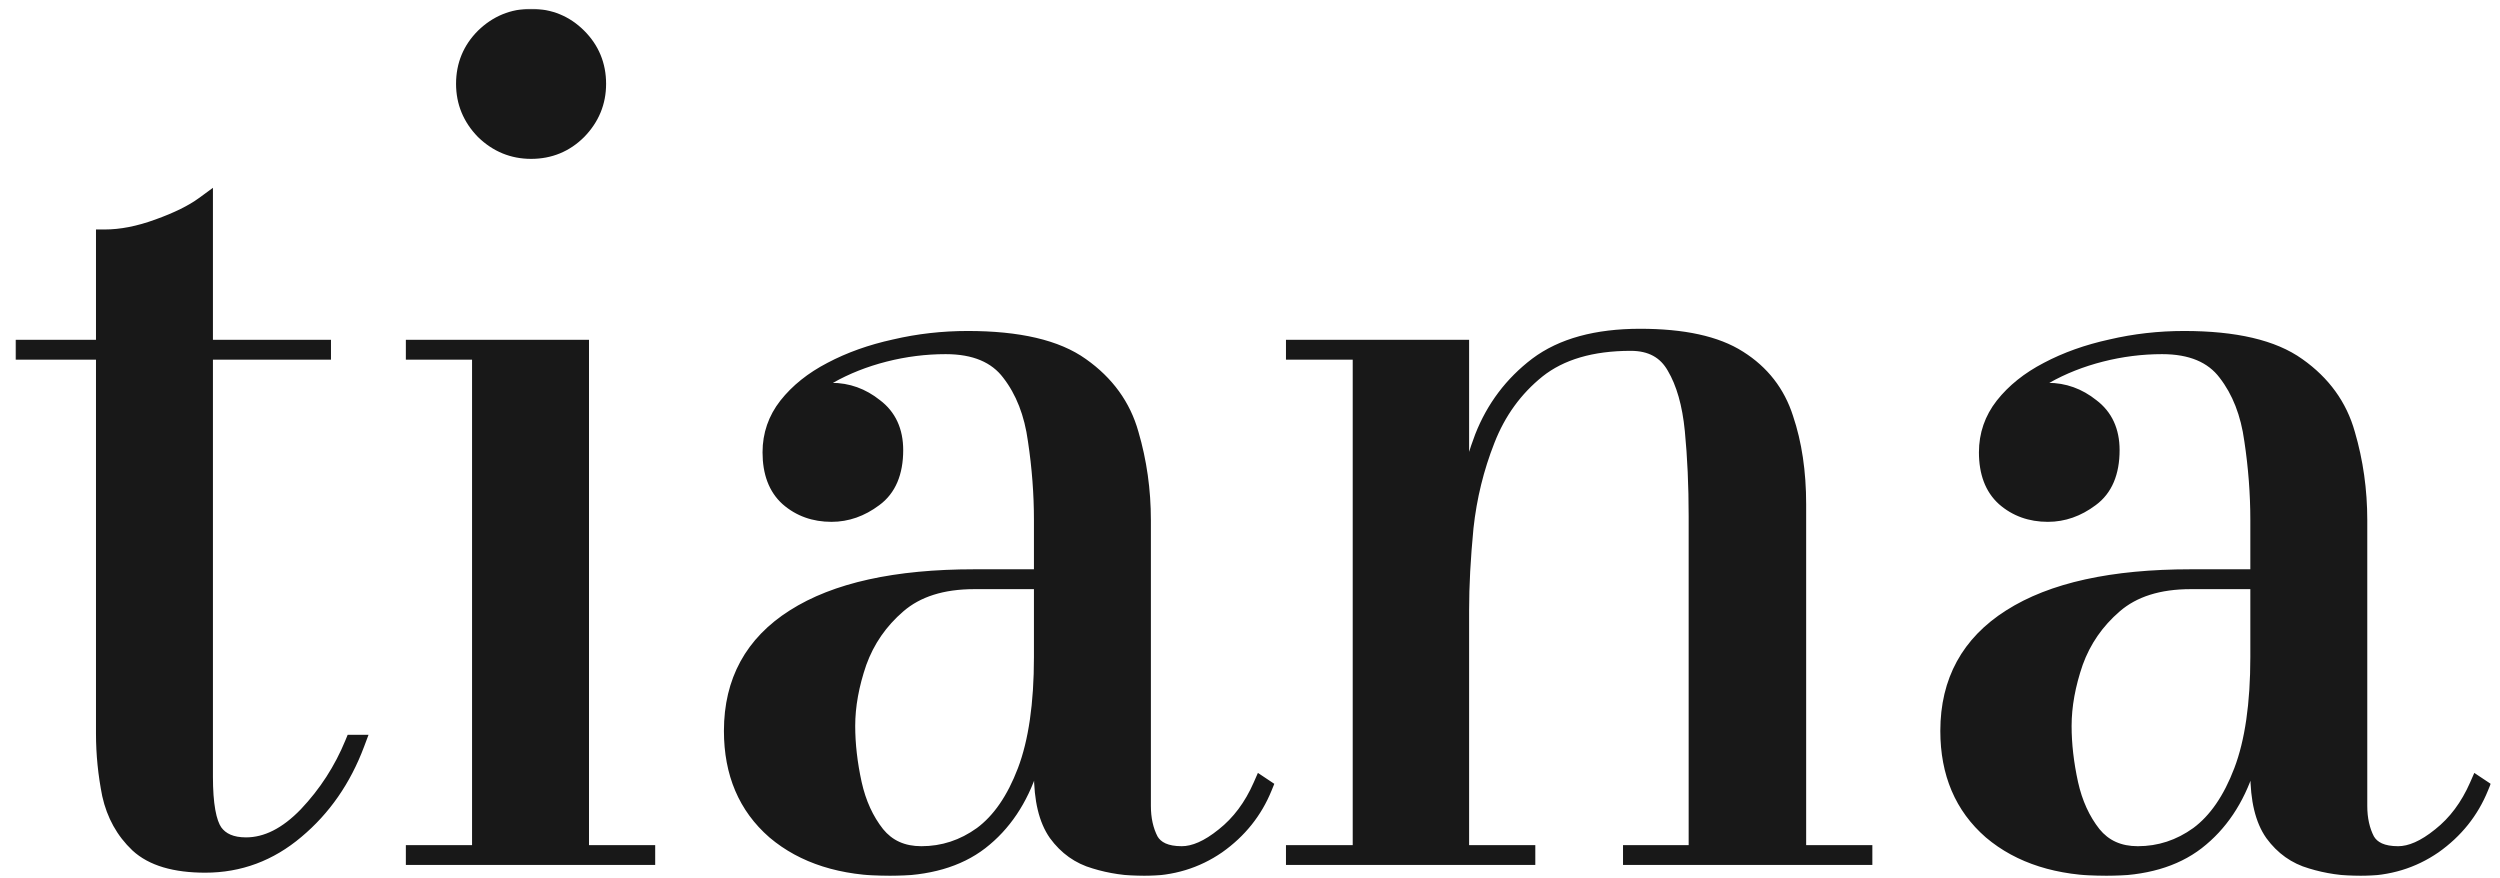 <svg xmlns="http://www.w3.org/2000/svg" width="1133" height="398" viewBox="0 0 1133 398" fill="none"><g clip-path="url(#clip0_184_132)"><mask id="path-1-outside-1_184_132" maskUnits="userSpaceOnUse" x="7" y="4" width="1122" height="393" fill="black"><rect fill="white" x="7" y="4" width="1122" height="393"></rect><path d="M93 391.5C79.333 391.5 69.25 388.5 62.75 382.5C56.417 376.5 52.25 369 50.25 360C48.417 350.833 47.5 341.667 47.5 332.5V108C55 108 63.083 106.417 71.75 103.25C80.583 100.083 87.5 96.667 92.5 93V352C92.5 364.5 94 372.917 97 377.25C100 381.417 104.833 383.5 111.5 383.5C121 383.5 130.25 378.833 139.25 369.5C148.25 360 155.25 349.167 160.25 337H161.25C155.25 353 146.167 366.083 134 376.25C122 386.417 108.333 391.5 93 391.5ZM11 159V158H146V159H11ZM240.684 68C232.517 68 225.434 65.083 219.434 59.25C213.6 53.25 210.684 46.167 210.684 38C210.684 29.667 213.6 22.583 219.434 16.75C225.434 10.917 232.517 8 240.684 8C249.017 8 256.1 10.917 261.934 16.75C267.767 22.583 270.684 29.667 270.684 38C270.684 46.167 267.767 53.25 261.934 59.25C256.1 65.083 249.017 68 240.684 68ZM262.934 158V387H292.934V388H187.934V387H217.934V159H187.934V158H262.934ZM518.582 393C510.749 393 503.332 391.917 496.332 389.75C489.332 387.75 483.582 383.667 479.082 377.5C474.749 371.333 472.582 362.333 472.582 350.5V235.75C472.582 223.75 471.665 211.667 469.832 199.5C468.165 187.167 464.165 176.917 457.832 168.75C451.665 160.583 441.915 156.5 428.582 156.5C419.249 156.5 409.999 157.667 400.832 160C391.665 162.333 383.249 165.667 375.582 170C368.082 174.167 361.999 179.25 357.332 185.25C352.832 191.083 350.582 197.667 350.582 205H350.082C350.082 196.5 352.832 189.833 358.332 185C363.999 180 370.165 177.5 376.832 177.5C383.999 177.5 390.499 179.833 396.332 184.5C402.332 189 405.332 195.5 405.332 204C405.332 214 402.249 221.25 396.082 225.75C390.082 230.25 383.665 232.5 376.832 232.5C369.165 232.5 362.665 230.167 357.332 225.5C352.165 220.833 349.582 214 349.582 205C349.582 197.167 351.999 190.167 356.832 184C361.832 177.667 368.499 172.333 376.832 168C385.332 163.5 394.915 160.083 405.582 157.75C416.249 155.25 427.249 154 438.582 154C461.582 154 478.665 158 489.832 166C501.165 174 508.582 184.25 512.082 196.75C515.749 209.25 517.582 222.25 517.582 235.75V365.25C517.582 371.25 518.749 376.5 521.082 381C523.582 385.333 528.415 387.5 535.582 387.5C541.415 387.5 547.832 384.667 554.832 379C561.999 373.333 567.665 365.75 571.832 356.25L572.582 356.75C568.249 367.417 561.249 376.167 551.582 383C541.915 389.667 530.915 393 518.582 393ZM403.332 393C381.665 393 364.332 387.5 351.332 376.5C338.499 365.333 332.082 350.25 332.082 331.25C332.082 308.917 341.415 291.833 360.082 280C378.915 268 406.082 262 441.582 262H495.832V263H441.582C426.915 263 415.332 266.667 406.832 274C398.499 281.167 392.499 289.833 388.832 300C385.332 310.167 383.582 319.833 383.582 329C383.582 337.333 384.582 346.083 386.582 355.25C388.582 364.25 392.082 371.917 397.082 378.25C402.082 384.417 408.915 387.5 417.582 387.5C427.582 387.5 436.749 384.5 445.082 378.5C453.415 372.333 460.082 362.667 465.082 349.5C470.082 336.333 472.582 319.083 472.582 297.75H473.582C473.582 316.75 471.249 333.417 466.582 347.75C461.915 362.083 454.415 373.25 444.082 381.25C433.915 389.083 420.332 393 403.332 393ZM661.801 158V387H691.801V388H586.801V387H617.051V159H586.801V158H661.801ZM814.551 228.5V387H844.551V388H739.551V387H769.301V234C769.301 220 768.717 207 767.551 195C766.384 183 763.634 173.333 759.301 166C755.134 158.667 748.384 155 739.051 155C721.217 155 707.051 159.167 696.551 167.5C686.217 175.833 678.551 186.417 673.551 199.25C668.551 211.917 665.301 225.167 663.801 239C662.467 252.833 661.801 265.333 661.801 276.5L660.801 279C660.801 267.167 661.467 254.083 662.801 239.75C664.134 225.25 667.301 211.417 672.301 198.25C677.467 185.083 685.634 174.25 696.801 165.75C708.134 157.25 723.634 153 743.301 153C762.801 153 777.634 156.25 787.801 162.75C798.134 169.25 805.134 178.25 808.801 189.75C812.634 201.083 814.551 214 814.551 228.5ZM1069.85 393C1062.02 393 1054.6 391.917 1047.6 389.75C1040.6 387.75 1034.85 383.667 1030.35 377.5C1026.02 371.333 1023.85 362.333 1023.85 350.5V235.75C1023.85 223.75 1022.93 211.667 1021.1 199.5C1019.43 187.167 1015.43 176.917 1009.1 168.75C1002.93 160.583 993.185 156.5 979.852 156.5C970.518 156.5 961.268 157.667 952.102 160C942.935 162.333 934.518 165.667 926.852 170C919.352 174.167 913.268 179.25 908.602 185.25C904.102 191.083 901.852 197.667 901.852 205H901.352C901.352 196.5 904.102 189.833 909.602 185C915.268 180 921.435 177.5 928.102 177.5C935.268 177.5 941.768 179.833 947.602 184.5C953.602 189 956.602 195.5 956.602 204C956.602 214 953.518 221.25 947.352 225.75C941.352 230.25 934.935 232.5 928.102 232.5C920.435 232.5 913.935 230.167 908.602 225.5C903.435 220.833 900.852 214 900.852 205C900.852 197.167 903.268 190.167 908.102 184C913.102 177.667 919.768 172.333 928.102 168C936.602 163.5 946.185 160.083 956.852 157.75C967.518 155.25 978.518 154 989.852 154C1012.85 154 1029.93 158 1041.1 166C1052.43 174 1059.85 184.25 1063.35 196.75C1067.02 209.25 1068.85 222.25 1068.85 235.75V365.25C1068.85 371.25 1070.02 376.5 1072.35 381C1074.85 385.333 1079.68 387.5 1086.85 387.5C1092.68 387.5 1099.1 384.667 1106.1 379C1113.27 373.333 1118.93 365.75 1123.1 356.25L1123.85 356.75C1119.52 367.417 1112.52 376.167 1102.85 383C1093.18 389.667 1082.18 393 1069.85 393ZM954.602 393C932.935 393 915.602 387.5 902.602 376.5C889.768 365.333 883.352 350.25 883.352 331.25C883.352 308.917 892.685 291.833 911.352 280C930.185 268 957.352 262 992.852 262H1047.1V263H992.852C978.185 263 966.602 266.667 958.102 274C949.768 281.167 943.768 289.833 940.102 300C936.602 310.167 934.852 319.833 934.852 329C934.852 337.333 935.852 346.083 937.852 355.25C939.852 364.25 943.352 371.917 948.352 378.25C953.352 384.417 960.185 387.5 968.852 387.5C978.852 387.5 988.018 384.5 996.352 378.5C1004.68 372.333 1011.35 362.667 1016.35 349.5C1021.35 336.333 1023.85 319.083 1023.85 297.75H1024.85C1024.85 316.75 1022.52 333.417 1017.85 347.75C1013.18 362.083 1005.68 373.25 995.352 381.25C985.185 389.083 971.602 393 954.602 393Z"></path></mask><path d="M93 391.5C79.333 391.5 69.25 388.5 62.75 382.5C56.417 376.5 52.25 369 50.25 360C48.417 350.833 47.5 341.667 47.5 332.5V108C55 108 63.083 106.417 71.75 103.25C80.583 100.083 87.5 96.667 92.5 93V352C92.5 364.5 94 372.917 97 377.25C100 381.417 104.833 383.5 111.5 383.5C121 383.5 130.25 378.833 139.25 369.5C148.25 360 155.25 349.167 160.25 337H161.25C155.25 353 146.167 366.083 134 376.25C122 386.417 108.333 391.5 93 391.5ZM11 159V158H146V159H11ZM240.684 68C232.517 68 225.434 65.083 219.434 59.25C213.6 53.25 210.684 46.167 210.684 38C210.684 29.667 213.6 22.583 219.434 16.75C225.434 10.917 232.517 8 240.684 8C249.017 8 256.1 10.917 261.934 16.75C267.767 22.583 270.684 29.667 270.684 38C270.684 46.167 267.767 53.25 261.934 59.25C256.1 65.083 249.017 68 240.684 68ZM262.934 158V387H292.934V388H187.934V387H217.934V159H187.934V158H262.934ZM518.582 393C510.749 393 503.332 391.917 496.332 389.75C489.332 387.75 483.582 383.667 479.082 377.5C474.749 371.333 472.582 362.333 472.582 350.5V235.75C472.582 223.75 471.665 211.667 469.832 199.5C468.165 187.167 464.165 176.917 457.832 168.75C451.665 160.583 441.915 156.5 428.582 156.5C419.249 156.5 409.999 157.667 400.832 160C391.665 162.333 383.249 165.667 375.582 170C368.082 174.167 361.999 179.25 357.332 185.25C352.832 191.083 350.582 197.667 350.582 205H350.082C350.082 196.5 352.832 189.833 358.332 185C363.999 180 370.165 177.5 376.832 177.5C383.999 177.5 390.499 179.833 396.332 184.5C402.332 189 405.332 195.5 405.332 204C405.332 214 402.249 221.25 396.082 225.75C390.082 230.25 383.665 232.5 376.832 232.5C369.165 232.5 362.665 230.167 357.332 225.5C352.165 220.833 349.582 214 349.582 205C349.582 197.167 351.999 190.167 356.832 184C361.832 177.667 368.499 172.333 376.832 168C385.332 163.5 394.915 160.083 405.582 157.75C416.249 155.25 427.249 154 438.582 154C461.582 154 478.665 158 489.832 166C501.165 174 508.582 184.25 512.082 196.75C515.749 209.25 517.582 222.25 517.582 235.75V365.25C517.582 371.25 518.749 376.5 521.082 381C523.582 385.333 528.415 387.5 535.582 387.5C541.415 387.5 547.832 384.667 554.832 379C561.999 373.333 567.665 365.75 571.832 356.25L572.582 356.75C568.249 367.417 561.249 376.167 551.582 383C541.915 389.667 530.915 393 518.582 393ZM403.332 393C381.665 393 364.332 387.5 351.332 376.5C338.499 365.333 332.082 350.25 332.082 331.25C332.082 308.917 341.415 291.833 360.082 280C378.915 268 406.082 262 441.582 262H495.832V263H441.582C426.915 263 415.332 266.667 406.832 274C398.499 281.167 392.499 289.833 388.832 300C385.332 310.167 383.582 319.833 383.582 329C383.582 337.333 384.582 346.083 386.582 355.25C388.582 364.25 392.082 371.917 397.082 378.25C402.082 384.417 408.915 387.5 417.582 387.5C427.582 387.5 436.749 384.5 445.082 378.5C453.415 372.333 460.082 362.667 465.082 349.5C470.082 336.333 472.582 319.083 472.582 297.75H473.582C473.582 316.75 471.249 333.417 466.582 347.75C461.915 362.083 454.415 373.25 444.082 381.25C433.915 389.083 420.332 393 403.332 393ZM661.801 158V387H691.801V388H586.801V387H617.051V159H586.801V158H661.801ZM814.551 228.5V387H844.551V388H739.551V387H769.301V234C769.301 220 768.717 207 767.551 195C766.384 183 763.634 173.333 759.301 166C755.134 158.667 748.384 155 739.051 155C721.217 155 707.051 159.167 696.551 167.5C686.217 175.833 678.551 186.417 673.551 199.25C668.551 211.917 665.301 225.167 663.801 239C662.467 252.833 661.801 265.333 661.801 276.5L660.801 279C660.801 267.167 661.467 254.083 662.801 239.75C664.134 225.25 667.301 211.417 672.301 198.25C677.467 185.083 685.634 174.25 696.801 165.75C708.134 157.25 723.634 153 743.301 153C762.801 153 777.634 156.25 787.801 162.75C798.134 169.25 805.134 178.25 808.801 189.75C812.634 201.083 814.551 214 814.551 228.5ZM1069.85 393C1062.02 393 1054.6 391.917 1047.6 389.75C1040.6 387.75 1034.85 383.667 1030.35 377.5C1026.02 371.333 1023.85 362.333 1023.85 350.5V235.75C1023.85 223.75 1022.93 211.667 1021.1 199.5C1019.43 187.167 1015.43 176.917 1009.1 168.75C1002.93 160.583 993.185 156.5 979.852 156.5C970.518 156.5 961.268 157.667 952.102 160C942.935 162.333 934.518 165.667 926.852 170C919.352 174.167 913.268 179.25 908.602 185.25C904.102 191.083 901.852 197.667 901.852 205H901.352C901.352 196.5 904.102 189.833 909.602 185C915.268 180 921.435 177.5 928.102 177.5C935.268 177.5 941.768 179.833 947.602 184.5C953.602 189 956.602 195.5 956.602 204C956.602 214 953.518 221.25 947.352 225.75C941.352 230.25 934.935 232.5 928.102 232.5C920.435 232.5 913.935 230.167 908.602 225.5C903.435 220.833 900.852 214 900.852 205C900.852 197.167 903.268 190.167 908.102 184C913.102 177.667 919.768 172.333 928.102 168C936.602 163.5 946.185 160.083 956.852 157.75C967.518 155.25 978.518 154 989.852 154C1012.85 154 1029.93 158 1041.1 166C1052.43 174 1059.85 184.25 1063.35 196.75C1067.02 209.25 1068.85 222.25 1068.85 235.75V365.25C1068.85 371.25 1070.02 376.5 1072.35 381C1074.85 385.333 1079.68 387.5 1086.85 387.5C1092.68 387.5 1099.1 384.667 1106.1 379C1113.27 373.333 1118.93 365.75 1123.1 356.25L1123.85 356.75C1119.52 367.417 1112.52 376.167 1102.85 383C1093.18 389.667 1082.18 393 1069.85 393ZM954.602 393C932.935 393 915.602 387.5 902.602 376.5C889.768 365.333 883.352 350.25 883.352 331.25C883.352 308.917 892.685 291.833 911.352 280C930.185 268 957.352 262 992.852 262H1047.1V263H992.852C978.185 263 966.602 266.667 958.102 274C949.768 281.167 943.768 289.833 940.102 300C936.602 310.167 934.852 319.833 934.852 329C934.852 337.333 935.852 346.083 937.852 355.25C939.852 364.25 943.352 371.917 948.352 378.25C953.352 384.417 960.185 387.5 968.852 387.5C978.852 387.5 988.018 384.5 996.352 378.5C1004.68 372.333 1011.35 362.667 1016.35 349.5C1021.35 336.333 1023.85 319.083 1023.85 297.75H1024.85C1024.85 316.75 1022.52 333.417 1017.85 347.75C1013.18 362.083 1005.68 373.25 995.352 381.25C985.185 389.083 971.602 393 954.602 393Z" fill="#181818"></path><path d="M62.75 382.5L59.999 385.404L60.018 385.422L60.037 385.439L62.75 382.5ZM50.25 360L46.328 360.784L46.336 360.826L46.345 360.868L50.25 360ZM47.5 108V104H43.5V108H47.5ZM71.75 103.25L70.4 99.485L70.389 99.489L70.377 99.493L71.75 103.25ZM92.5 93H96.5V85.106L90.135 89.774L92.5 93ZM97 377.25L93.711 379.527L93.732 379.557L93.754 379.587L97 377.25ZM139.25 369.5L142.129 372.277L142.142 372.264L142.154 372.251L139.25 369.5ZM160.25 337V333H157.569L156.55 335.48L160.25 337ZM161.25 337L164.995 338.404L167.022 333H161.25V337ZM134 376.25L131.435 373.181L131.425 373.189L131.414 373.198L134 376.25ZM11 159H7V163H11V159ZM11 158V154H7V158H11ZM146 158H150V154H146V158ZM146 159V163H150V159H146ZM93 387.5C79.81 387.5 70.911 384.589 65.463 379.561L60.037 385.439C67.589 392.411 78.857 395.5 93 395.5V387.5ZM65.501 379.596C59.78 374.177 55.992 367.4 54.155 359.132L46.345 360.868C48.508 370.6 53.053 378.823 59.999 385.404L65.501 379.596ZM54.172 359.216C52.39 350.302 51.5 341.398 51.5 332.5H43.5C43.5 341.935 44.444 351.365 46.328 360.784L54.172 359.216ZM51.5 332.5V108H43.5V332.5H51.5ZM47.5 112C55.562 112 64.114 110.299 73.123 107.007L70.377 99.493C62.053 102.535 54.438 104 47.5 104V112ZM73.1 107.015C82.13 103.778 89.439 100.205 94.865 96.226L90.135 89.774C85.561 93.128 79.037 96.388 70.4 99.485L73.1 107.015ZM88.5 93V352H96.5V93H88.5ZM88.5 352C88.5 358.388 88.882 363.87 89.687 368.389C90.483 372.853 91.743 376.684 93.711 379.527L100.289 374.973C99.257 373.483 98.267 370.939 97.563 366.986C96.868 363.088 96.5 358.112 96.5 352H88.5ZM93.754 379.587C97.723 385.1 103.97 387.5 111.5 387.5V379.5C105.696 379.5 102.277 377.734 100.246 374.913L93.754 379.587ZM111.5 387.5C122.436 387.5 132.659 382.098 142.129 372.277L136.371 366.723C127.841 375.569 119.564 379.5 111.5 379.5V387.5ZM142.154 372.251C151.494 362.391 158.763 351.14 163.95 338.52L156.55 335.48C151.737 347.193 145.006 357.609 136.346 366.749L142.154 372.251ZM160.25 341H161.25V333H160.25V341ZM157.505 335.596C151.728 351 143.03 363.492 131.435 373.181L136.565 379.319C149.303 368.675 158.772 355 164.995 338.404L157.505 335.596ZM131.414 373.198C120.117 382.77 107.36 387.5 93 387.5V395.5C109.307 395.5 123.883 390.064 136.586 379.302L131.414 373.198ZM15 159V158H7V159H15ZM11 162H146V154H11V162ZM142 158V159H150V158H142ZM146 155H11V163H146V155ZM219.434 59.25L216.566 62.038L216.605 62.079L216.645 62.118L219.434 59.25ZM219.434 16.75L216.645 13.882L216.625 13.902L216.605 13.922L219.434 16.75ZM261.934 16.75L259.105 19.578L259.105 19.578L261.934 16.75ZM261.934 59.25L264.762 62.078L264.782 62.059L264.802 62.038L261.934 59.25ZM262.934 158H266.934V154H262.934V158ZM262.934 387H258.934V391H262.934V387ZM292.934 387H296.934V383H292.934V387ZM292.934 388V392H296.934V388H292.934ZM187.934 388H183.934V392H187.934V388ZM187.934 387V383H183.934V387H187.934ZM217.934 387V391H221.934V387H217.934ZM217.934 159H221.934V155H217.934V159ZM187.934 159H183.934V163H187.934V159ZM187.934 158V154H183.934V158H187.934ZM240.684 64C233.587 64 227.496 61.509 222.222 56.382L216.645 62.118C223.371 68.657 231.447 72 240.684 72V64ZM222.302 56.462C217.174 51.188 214.684 45.097 214.684 38H206.684C206.684 47.236 210.026 55.312 216.566 62.038L222.302 56.462ZM214.684 38C214.684 30.715 217.187 24.653 222.262 19.578L216.605 13.922C210.013 20.514 206.684 28.618 206.684 38H214.684ZM222.222 19.618C227.496 14.491 233.587 12 240.684 12V4C231.447 4 223.371 7.343 216.645 13.882L222.222 19.618ZM240.684 12C247.968 12 254.03 14.504 259.105 19.578L264.762 13.922C258.17 7.33 250.066 4 240.684 4V12ZM259.105 19.578C264.18 24.653 266.684 30.715 266.684 38H274.684C274.684 28.618 271.354 20.514 264.762 13.922L259.105 19.578ZM266.684 38C266.684 45.097 264.193 51.188 259.066 56.462L264.802 62.038C271.341 55.312 274.684 47.236 274.684 38H266.684ZM259.105 56.422C254.03 61.496 247.968 64 240.684 64V72C250.066 72 258.17 68.67 264.762 62.078L259.105 56.422ZM258.934 158V387H266.934V158H258.934ZM262.934 391H292.934V383H262.934V391ZM288.934 387V388H296.934V387H288.934ZM292.934 384H187.934V392H292.934V384ZM191.934 388V387H183.934V388H191.934ZM187.934 391H217.934V383H187.934V391ZM221.934 387V159H213.934V387H221.934ZM217.934 155H187.934V163H217.934V155ZM191.934 159V158H183.934V159H191.934ZM187.934 162H262.934V154H187.934V162ZM496.332 389.75L497.515 385.929L497.473 385.916L497.431 385.904L496.332 389.75ZM479.082 377.5L475.809 379.8L475.83 379.829L475.851 379.858L479.082 377.5ZM469.832 199.5L465.868 200.036L465.872 200.066L465.877 200.096L469.832 199.5ZM457.832 168.75L454.64 171.16L454.655 171.181L454.671 171.201L457.832 168.75ZM375.582 170L377.525 173.497L377.537 173.489L377.55 173.482L375.582 170ZM357.332 185.25L354.175 182.794L354.17 182.8L354.165 182.807L357.332 185.25ZM350.582 205V209H354.582V205H350.582ZM350.082 205H346.082V209H350.082V205ZM358.332 185L360.972 188.005L360.979 187.999L358.332 185ZM396.332 184.5L393.833 187.623L393.882 187.663L393.932 187.7L396.332 184.5ZM396.082 225.75L393.724 222.519L393.703 222.534L393.682 222.55L396.082 225.75ZM357.332 225.5L354.651 228.468L354.674 228.49L354.698 228.51L357.332 225.5ZM356.832 184L353.692 181.521L353.684 181.532L356.832 184ZM376.832 168L378.677 171.549L378.691 171.542L378.704 171.535L376.832 168ZM405.582 157.75L406.437 161.658L406.466 161.651L406.495 161.644L405.582 157.75ZM489.832 166L487.503 169.252L487.514 169.26L487.525 169.268L489.832 166ZM512.082 196.75L508.23 197.829L508.237 197.852L508.244 197.876L512.082 196.75ZM521.082 381L517.531 382.841L517.572 382.921L517.617 382.999L521.082 381ZM554.832 379L552.351 375.862L552.333 375.877L552.315 375.891L554.832 379ZM571.832 356.25L574.051 352.922L570.084 350.277L568.169 354.643L571.832 356.25ZM572.582 356.75L576.288 358.256L577.516 355.232L574.801 353.422L572.582 356.75ZM551.582 383L553.853 386.293L553.872 386.28L553.891 386.266L551.582 383ZM351.332 376.5L348.706 379.518L348.727 379.536L348.748 379.554L351.332 376.5ZM360.082 280L362.224 283.378L362.231 283.373L360.082 280ZM495.832 262H499.832V258H495.832V262ZM495.832 263V267H499.832V263H495.832ZM406.832 274L409.44 277.033L409.445 277.029L406.832 274ZM388.832 300L385.069 298.643L385.059 298.67L385.05 298.698L388.832 300ZM386.582 355.25L382.674 356.103L382.676 356.11L382.677 356.118L386.582 355.25ZM397.082 378.25L393.943 380.729L393.959 380.749L393.975 380.769L397.082 378.25ZM445.082 378.5L447.419 381.746L447.44 381.731L447.461 381.715L445.082 378.5ZM465.082 349.5L461.343 348.08L461.343 348.08L465.082 349.5ZM472.582 297.75V293.75H468.582V297.75H472.582ZM473.582 297.75H477.582V293.75H473.582V297.75ZM466.582 347.75L462.779 346.512L462.779 346.512L466.582 347.75ZM444.082 381.25L446.523 384.419L446.531 384.413L444.082 381.25ZM518.582 389C511.122 389 504.106 387.969 497.515 385.929L495.149 393.571C502.558 395.864 510.375 397 518.582 397V389ZM497.431 385.904C491.331 384.161 486.315 380.627 482.313 375.142L475.851 379.858C480.849 386.707 487.333 391.339 495.233 393.596L497.431 385.904ZM482.355 375.2C478.695 369.992 476.582 361.945 476.582 350.5H468.582C468.582 362.722 470.803 372.675 475.809 379.8L482.355 375.2ZM476.582 350.5V235.75H468.582V350.5H476.582ZM476.582 235.75C476.582 223.546 475.65 211.263 473.787 198.904L465.877 200.096C467.681 212.07 468.582 223.954 468.582 235.75H476.582ZM473.796 198.964C472.054 186.075 467.838 175.126 460.993 166.299L454.671 171.201C460.492 178.708 464.276 188.258 465.868 200.036L473.796 198.964ZM461.024 166.34C453.882 156.881 442.755 152.5 428.582 152.5V160.5C441.076 160.5 449.448 164.285 454.64 171.16L461.024 166.34ZM428.582 152.5C418.911 152.5 409.33 153.709 399.845 156.124L401.819 163.876C410.667 161.624 419.586 160.5 428.582 160.5V152.5ZM399.845 156.124C390.361 158.538 381.611 161.998 373.614 166.518L377.55 173.482C384.887 169.336 392.97 166.129 401.819 163.876L399.845 156.124ZM373.639 166.503C365.729 170.898 359.212 176.318 354.175 182.794L360.489 187.706C364.785 182.182 370.435 177.435 377.525 173.497L373.639 166.503ZM354.165 182.807C349.128 189.337 346.582 196.778 346.582 205H354.582C354.582 198.555 356.536 192.83 360.499 187.693L354.165 182.807ZM350.582 201H350.082V209H350.582V201ZM354.082 205C354.082 197.446 356.479 191.953 360.972 188.005L355.692 181.995C349.185 187.713 346.082 195.554 346.082 205H354.082ZM360.979 187.999C366.019 183.552 371.271 181.5 376.832 181.5V173.5C369.06 173.5 361.979 176.448 355.686 182.001L360.979 187.999ZM376.832 181.5C383.05 181.5 388.677 183.498 393.833 187.623L398.831 181.377C392.321 176.168 384.948 173.5 376.832 173.5V181.5ZM393.932 187.7C398.78 191.336 401.332 196.567 401.332 204H409.332C409.332 194.433 405.884 186.664 398.732 181.3L393.932 187.7ZM401.332 204C401.332 213.157 398.552 218.996 393.724 222.519L398.44 228.981C405.945 223.504 409.332 214.843 409.332 204H401.332ZM393.682 222.55C388.303 226.584 382.715 228.5 376.832 228.5V236.5C384.616 236.5 391.861 233.916 398.482 228.95L393.682 222.55ZM376.832 228.5C370.048 228.5 364.508 226.464 359.966 222.49L354.698 228.51C360.823 233.869 368.282 236.5 376.832 236.5V228.5ZM360.013 222.532C355.916 218.831 353.582 213.22 353.582 205H345.582C345.582 214.78 348.415 222.836 354.651 228.468L360.013 222.532ZM353.582 205C353.582 198.061 355.699 191.93 359.98 186.468L353.684 181.532C348.299 188.403 345.582 196.272 345.582 205H353.582ZM359.972 186.479C364.568 180.657 370.765 175.664 378.677 171.549L374.987 164.451C366.233 169.003 359.096 174.677 353.693 181.521L359.972 186.479ZM378.704 171.535C386.843 167.226 396.077 163.924 406.437 161.658L404.727 153.842C393.753 156.243 383.821 159.774 374.96 164.465L378.704 171.535ZM406.495 161.644C416.852 159.217 427.545 158 438.582 158V150C426.952 150 415.645 151.283 404.669 153.856L406.495 161.644ZM438.582 158C461.256 158 477.337 161.969 487.503 169.252L492.162 162.748C479.994 154.031 461.908 150 438.582 150V158ZM487.525 169.268C498.163 176.777 504.996 186.278 508.23 197.829L515.934 195.671C512.168 182.222 504.168 171.223 492.139 162.732L487.525 169.268ZM508.244 197.876C511.799 209.997 513.582 222.617 513.582 235.75H521.582C521.582 221.883 519.698 208.503 515.92 195.624L508.244 197.876ZM513.582 235.75V365.25H521.582V235.75H513.582ZM513.582 365.25C513.582 371.774 514.853 377.677 517.531 382.841L524.633 379.159C522.644 375.323 521.582 370.726 521.582 365.25H513.582ZM517.617 382.999C521.118 389.067 527.671 391.5 535.582 391.5V383.5C529.16 383.5 526.046 381.6 524.547 379.001L517.617 382.999ZM535.582 391.5C542.713 391.5 550.004 388.055 557.349 382.109L552.315 375.891C545.66 381.279 540.118 383.5 535.582 383.5V391.5ZM557.313 382.138C565.059 376.013 571.102 367.874 575.495 357.857L568.169 354.643C564.229 363.626 558.938 370.654 552.351 375.862L557.313 382.138ZM569.613 359.578L570.363 360.078L574.801 353.422L574.051 352.922L569.613 359.578ZM568.876 355.244C564.839 365.182 558.334 373.329 549.273 379.734L553.891 386.266C564.163 379.005 571.658 369.651 576.288 358.256L568.876 355.244ZM549.311 379.707C540.347 385.889 530.147 389 518.582 389V397C531.683 397 543.484 393.444 553.853 386.293L549.311 379.707ZM403.332 389C382.347 389 366.015 383.684 353.916 373.446L348.748 379.554C362.649 391.316 380.983 397 403.332 397V389ZM353.958 373.482C342.106 363.169 336.082 349.244 336.082 331.25H328.082C328.082 351.256 334.892 367.497 348.706 379.518L353.958 373.482ZM336.082 331.25C336.082 310.269 344.729 294.469 362.224 283.378L357.94 276.622C338.102 289.198 328.082 307.564 328.082 331.25H336.082ZM362.231 283.373C380.148 271.958 406.434 266 441.582 266V258C405.73 258 377.683 264.042 357.933 276.627L362.231 283.373ZM441.582 266H495.832V258H441.582V266ZM491.832 262V263H499.832V262H491.832ZM495.832 259H441.582V267H495.832V259ZM441.582 259C426.255 259 413.644 262.84 404.219 270.971L409.445 277.029C417.02 270.493 427.575 267 441.582 267V259ZM404.224 270.967C395.377 278.576 388.974 287.816 385.069 298.643L392.595 301.357C396.023 291.851 401.62 283.758 409.44 277.033L404.224 270.967ZM385.05 298.698C381.43 309.213 379.582 319.321 379.582 329H387.582C387.582 320.346 389.234 311.121 392.614 301.302L385.05 298.698ZM379.582 329C379.582 337.653 380.62 346.69 382.674 356.103L390.49 354.397C388.544 345.476 387.582 337.013 387.582 329H379.582ZM382.677 356.118C384.789 365.621 388.52 373.86 393.943 380.729L400.222 375.771C395.644 369.974 392.375 362.879 390.487 354.382L382.677 356.118ZM393.975 380.769C399.811 387.966 407.835 391.5 417.582 391.5V383.5C409.995 383.5 404.354 380.867 400.189 375.731L393.975 380.769ZM417.582 391.5C428.445 391.5 438.425 388.222 447.419 381.746L442.745 375.254C435.073 380.778 426.719 383.5 417.582 383.5V391.5ZM447.461 381.715C456.595 374.957 463.644 364.554 468.821 350.92L461.343 348.08C456.52 360.779 450.236 369.71 442.703 375.285L447.461 381.715ZM468.821 350.92C474.059 337.129 476.582 319.344 476.582 297.75H468.582C468.582 318.822 466.105 335.538 461.343 348.08L468.821 350.92ZM472.582 301.75H473.582V293.75H472.582V301.75ZM469.582 297.75C469.582 316.434 467.286 332.667 462.779 346.512L470.386 348.988C475.211 334.167 477.582 317.066 477.582 297.75H469.582ZM462.779 346.512C458.321 360.203 451.239 370.65 441.633 378.087L446.531 384.413C457.592 375.85 465.51 363.964 470.386 348.988L462.779 346.512ZM441.641 378.081C432.371 385.224 419.735 389 403.332 389V397C420.929 397 435.46 392.943 446.523 384.419L441.641 378.081ZM661.801 158H665.801V154H661.801V158ZM661.801 387H657.801V391H661.801V387ZM691.801 387H695.801V383H691.801V387ZM691.801 388V392H695.801V388H691.801ZM586.801 388H582.801V392H586.801V388ZM586.801 387V383H582.801V387H586.801ZM617.051 387V391H621.051V387H617.051ZM617.051 159H621.051V155H617.051V159ZM586.801 159H582.801V163H586.801V159ZM586.801 158V154H582.801V158H586.801ZM814.551 387H810.551V391H814.551V387ZM844.551 387H848.551V383H844.551V387ZM844.551 388V392H848.551V388H844.551ZM739.551 388H735.551V392H739.551V388ZM739.551 387V383H735.551V387H739.551ZM769.301 387V391H773.301V387H769.301ZM767.551 195L771.532 194.613L771.532 194.613L767.551 195ZM759.301 166L755.823 167.976L755.84 168.006L755.857 168.035L759.301 166ZM696.551 167.5L694.064 164.367L694.052 164.377L694.04 164.386L696.551 167.5ZM673.551 199.25L677.271 200.719L677.275 200.71L677.278 200.702L673.551 199.25ZM663.801 239L659.824 238.569L659.822 238.592L659.819 238.616L663.801 239ZM661.801 276.5L665.515 277.986L665.801 277.27V276.5H661.801ZM660.801 279H656.801L664.515 280.486L660.801 279ZM662.801 239.75L666.784 240.12L666.784 240.116L662.801 239.75ZM672.301 198.25L668.577 196.789L668.569 196.809L668.561 196.83L672.301 198.25ZM696.801 165.75L694.401 162.55L694.389 162.559L694.378 162.567L696.801 165.75ZM787.801 162.75L785.646 166.12L785.659 166.128L785.671 166.136L787.801 162.75ZM808.801 189.75L804.99 190.965L805 190.998L805.012 191.032L808.801 189.75ZM657.801 158V387H665.801V158H657.801ZM661.801 391H691.801V383H661.801V391ZM687.801 387V388H695.801V387H687.801ZM691.801 384H586.801V392H691.801V384ZM590.801 388V387H582.801V388H590.801ZM586.801 391H617.051V383H586.801V391ZM621.051 387V159H613.051V387H621.051ZM617.051 155H586.801V163H617.051V155ZM590.801 159V158H582.801V159H590.801ZM586.801 162H661.801V154H586.801V162ZM810.551 228.5V387H818.551V228.5H810.551ZM814.551 391H844.551V383H814.551V391ZM840.551 387V388H848.551V387H840.551ZM844.551 384H739.551V392H844.551V384ZM743.551 388V387H735.551V388H743.551ZM739.551 391H769.301V383H739.551V391ZM773.301 387V234H765.301V387H773.301ZM773.301 234C773.301 219.891 772.713 206.76 771.532 194.613L763.57 195.387C764.722 207.24 765.301 220.109 765.301 234H773.301ZM771.532 194.613C770.331 182.256 767.472 171.966 762.744 163.965L755.857 168.035C759.796 174.701 762.438 183.744 763.57 195.387L771.532 194.613ZM762.779 164.024C757.814 155.286 749.637 151 739.051 151V159C747.131 159 752.455 162.048 755.823 167.976L762.779 164.024ZM739.051 151C720.613 151 705.474 155.311 694.064 164.367L699.037 170.633C708.627 163.022 721.822 159 739.051 159V151ZM694.04 164.386C683.142 173.175 675.067 184.34 669.824 197.798L677.278 200.702C682.034 188.494 689.293 178.492 699.062 170.614L694.04 164.386ZM669.83 197.781C664.696 210.788 661.362 224.388 659.824 238.569L667.777 239.431C669.24 225.946 672.406 213.045 677.271 200.719L669.83 197.781ZM659.819 238.616C658.476 252.548 657.801 265.179 657.801 276.5H665.801C665.801 265.488 666.458 253.119 667.782 239.384L659.819 238.616ZM658.087 275.014L657.087 277.514L664.515 280.486L665.515 277.986L658.087 275.014ZM664.801 279C664.801 267.313 665.459 254.356 666.784 240.12L658.818 239.379C657.476 253.811 656.801 267.02 656.801 279H664.801ZM666.784 240.116C668.085 225.965 671.173 212.487 676.04 199.67L668.561 196.83C663.428 210.347 660.183 224.535 658.818 239.384L666.784 240.116ZM676.024 199.711C680.926 187.221 688.645 176.985 699.224 168.933L694.378 162.567C682.623 171.515 674.009 182.946 668.577 196.789L676.024 199.711ZM699.201 168.95C709.618 161.137 724.171 157 743.301 157V149C723.098 149 706.65 153.363 694.401 162.55L699.201 168.95ZM743.301 157C762.464 157 776.407 160.213 785.646 166.12L789.955 159.38C778.862 152.287 763.138 149 743.301 149V157ZM785.671 166.136C795.215 172.14 801.613 180.376 804.99 190.965L812.612 188.535C808.655 176.124 801.053 166.36 789.931 159.364L785.671 166.136ZM805.012 191.032C808.679 201.875 810.551 214.347 810.551 228.5H818.551C818.551 213.653 816.589 200.291 812.59 188.468L805.012 191.032ZM1047.6 389.75L1048.78 385.929L1048.74 385.916L1048.7 385.904L1047.6 389.75ZM1030.35 377.5L1027.08 379.8L1027.1 379.829L1027.12 379.858L1030.35 377.5ZM1021.1 199.5L1017.14 200.036L1017.14 200.066L1017.15 200.096L1021.1 199.5ZM1009.1 168.75L1005.91 171.16L1005.92 171.181L1005.94 171.201L1009.1 168.75ZM926.852 170L928.794 173.497L928.807 173.489L928.82 173.482L926.852 170ZM908.602 185.25L905.444 182.794L905.439 182.8L905.434 182.807L908.602 185.25ZM901.852 205V209H905.852V205H901.852ZM901.352 205H897.352V209H901.352V205ZM909.602 185L912.242 188.005L912.248 187.999L909.602 185ZM947.602 184.5L945.103 187.623L945.152 187.663L945.202 187.7L947.602 184.5ZM947.352 225.75L944.994 222.519L944.973 222.534L944.952 222.55L947.352 225.75ZM908.602 225.5L905.92 228.468L905.944 228.49L905.968 228.51L908.602 225.5ZM908.102 184L904.962 181.521L904.953 181.532L908.102 184ZM928.102 168L929.947 171.549L929.96 171.542L929.973 171.535L928.102 168ZM956.852 157.75L957.706 161.658L957.735 161.651L957.764 161.644L956.852 157.75ZM1041.1 166L1038.77 169.252L1038.78 169.26L1038.79 169.268L1041.1 166ZM1063.35 196.75L1059.5 197.829L1059.51 197.852L1059.51 197.876L1063.35 196.75ZM1072.35 381L1068.8 382.841L1068.84 382.921L1068.89 382.999L1072.35 381ZM1106.1 379L1103.62 375.862L1103.6 375.877L1103.58 375.891L1106.1 379ZM1123.1 356.25L1125.32 352.922L1121.35 350.277L1119.44 354.643L1123.1 356.25ZM1123.85 356.75L1127.56 358.256L1128.79 355.232L1126.07 353.422L1123.85 356.75ZM1102.85 383L1105.12 386.293L1105.14 386.28L1105.16 386.266L1102.85 383ZM902.602 376.5L899.976 379.518L899.997 379.536L900.018 379.554L902.602 376.5ZM911.352 280L913.493 283.378L913.501 283.373L911.352 280ZM1047.1 262H1051.1V258H1047.1V262ZM1047.1 263V267H1051.1V263H1047.1ZM958.102 274L960.71 277.033L960.715 277.029L958.102 274ZM940.102 300L936.339 298.643L936.329 298.67L936.319 298.698L940.102 300ZM937.852 355.25L933.943 356.103L933.945 356.11L933.947 356.118L937.852 355.25ZM948.352 378.25L945.212 380.729L945.228 380.749L945.245 380.769L948.352 378.25ZM996.352 378.5L998.689 381.746L998.71 381.731L998.731 381.715L996.352 378.5ZM1016.35 349.5L1012.61 348.08L1012.61 348.08L1016.35 349.5ZM1023.85 297.75V293.75H1019.85V297.75H1023.85ZM1024.85 297.75H1028.85V293.75H1024.85V297.75ZM1017.85 347.75L1014.05 346.512L1014.05 346.512L1017.85 347.75ZM995.352 381.25L997.793 384.419L997.8 384.413L995.352 381.25ZM1069.85 389C1062.39 389 1055.38 387.969 1048.78 385.929L1046.42 393.571C1053.83 395.864 1061.64 397 1069.85 397V389ZM1048.7 385.904C1042.6 384.161 1037.58 380.627 1033.58 375.142L1027.12 379.858C1032.12 386.707 1038.6 391.339 1046.5 393.596L1048.7 385.904ZM1033.62 375.2C1029.96 369.992 1027.85 361.945 1027.85 350.5H1019.85C1019.85 362.722 1022.07 372.675 1027.08 379.8L1033.62 375.2ZM1027.85 350.5V235.75H1019.85V350.5H1027.85ZM1027.85 235.75C1027.85 223.546 1026.92 211.263 1025.06 198.904L1017.15 200.096C1018.95 212.07 1019.85 223.954 1019.85 235.75H1027.85ZM1025.07 198.964C1023.32 186.075 1019.11 175.126 1012.26 166.299L1005.94 171.201C1011.76 178.708 1015.55 188.258 1017.14 200.036L1025.07 198.964ZM1012.29 166.34C1005.15 156.881 994.024 152.5 979.852 152.5V160.5C992.345 160.5 1000.72 164.285 1005.91 171.16L1012.29 166.34ZM979.852 152.5C970.181 152.5 960.6 153.709 951.115 156.124L953.088 163.876C961.937 161.624 970.855 160.5 979.852 160.5V152.5ZM951.115 156.124C941.63 158.538 932.88 161.998 924.883 166.518L928.82 173.482C936.156 169.336 944.24 166.129 953.088 163.876L951.115 156.124ZM924.909 166.503C916.999 170.898 910.482 176.318 905.444 182.794L911.759 187.706C916.055 182.182 921.705 177.435 928.794 173.497L924.909 166.503ZM905.434 182.807C900.397 189.337 897.852 196.778 897.852 205H905.852C905.852 198.555 907.806 192.83 911.769 187.693L905.434 182.807ZM901.852 201H901.352V209H901.852V201ZM905.352 205C905.352 197.446 907.749 191.953 912.242 188.005L906.961 181.995C900.454 187.713 897.352 195.554 897.352 205H905.352ZM912.248 187.999C917.288 183.552 922.54 181.5 928.102 181.5V173.5C920.33 173.5 913.248 176.448 906.955 182.001L912.248 187.999ZM928.102 181.5C934.319 181.5 939.946 183.498 945.103 187.623L950.1 181.377C943.59 176.168 936.217 173.5 928.102 173.5V181.5ZM945.202 187.7C950.05 191.336 952.602 196.567 952.602 204H960.602C960.602 194.433 957.153 186.664 950.002 181.3L945.202 187.7ZM952.602 204C952.602 213.157 949.822 218.996 944.994 222.519L949.709 228.981C957.215 223.504 960.602 214.843 960.602 204H952.602ZM944.952 222.55C939.573 226.584 933.984 228.5 928.102 228.5V236.5C935.886 236.5 943.131 233.916 949.752 228.95L944.952 222.55ZM928.102 228.5C921.318 228.5 915.778 226.464 911.236 222.49L905.968 228.51C912.092 233.869 919.552 236.5 928.102 236.5V228.5ZM911.283 222.532C907.185 218.831 904.852 213.22 904.852 205H896.852C896.852 214.78 899.684 222.836 905.92 228.468L911.283 222.532ZM904.852 205C904.852 198.061 906.968 191.93 911.25 186.468L904.953 181.532C899.568 188.403 896.852 196.272 896.852 205H904.852ZM911.241 186.479C915.837 180.657 922.034 175.664 929.947 171.549L926.256 164.451C917.502 169.003 910.366 174.677 904.962 181.521L911.241 186.479ZM929.973 171.535C938.113 167.226 947.347 163.924 957.706 161.658L955.997 153.842C945.023 156.243 935.09 159.774 926.23 164.465L929.973 171.535ZM957.764 161.644C968.122 159.217 978.815 158 989.852 158V150C978.222 150 966.915 151.283 955.939 153.856L957.764 161.644ZM989.852 158C1012.53 158 1028.61 161.969 1038.77 169.252L1043.43 162.748C1031.26 154.031 1013.18 150 989.852 150V158ZM1038.79 169.268C1049.43 176.777 1056.27 186.278 1059.5 197.829L1067.2 195.671C1063.44 182.222 1055.44 171.223 1043.41 162.732L1038.79 169.268ZM1059.51 197.876C1063.07 209.997 1064.85 222.617 1064.85 235.75H1072.85C1072.85 221.883 1070.97 208.503 1067.19 195.624L1059.51 197.876ZM1064.85 235.75V365.25H1072.85V235.75H1064.85ZM1064.85 365.25C1064.85 371.774 1066.12 377.677 1068.8 382.841L1075.9 379.159C1073.91 375.323 1072.85 370.726 1072.85 365.25H1064.85ZM1068.89 382.999C1072.39 389.067 1078.94 391.5 1086.85 391.5V383.5C1080.43 383.5 1077.32 381.6 1075.82 379.001L1068.89 382.999ZM1086.85 391.5C1093.98 391.5 1101.27 388.055 1108.62 382.109L1103.58 375.891C1096.93 381.279 1091.39 383.5 1086.85 383.5V391.5ZM1108.58 382.138C1116.33 376.013 1122.37 367.874 1126.76 357.857L1119.44 354.643C1115.5 363.626 1110.21 370.654 1103.62 375.862L1108.58 382.138ZM1120.88 359.578L1121.63 360.078L1126.07 353.422L1125.32 352.922L1120.88 359.578ZM1120.15 355.244C1116.11 365.182 1109.6 373.329 1100.54 379.734L1105.16 386.266C1115.43 379.005 1122.93 369.651 1127.56 358.256L1120.15 355.244ZM1100.58 379.707C1091.62 385.889 1081.42 389 1069.85 389V397C1082.95 397 1094.75 393.444 1105.12 386.293L1100.58 379.707ZM954.602 389C933.617 389 917.284 383.684 905.185 373.446L900.018 379.554C913.919 391.316 932.253 397 954.602 397V389ZM905.227 373.482C893.375 363.169 887.352 349.244 887.352 331.25H879.352C879.352 351.256 886.161 367.497 899.976 379.518L905.227 373.482ZM887.352 331.25C887.352 310.269 895.998 294.469 913.493 283.378L909.21 276.622C889.371 289.198 879.352 307.564 879.352 331.25H887.352ZM913.501 283.373C931.417 271.958 957.703 266 992.852 266V258C957 258 928.953 264.042 909.202 276.627L913.501 283.373ZM992.852 266H1047.1V258H992.852V266ZM1043.1 262V263H1051.1V262H1043.1ZM1047.1 259H992.852V267H1047.1V259ZM992.852 259C977.525 259 964.913 262.84 955.489 270.971L960.715 277.029C968.29 270.493 978.845 267 992.852 267V259ZM955.493 270.967C946.646 278.576 940.244 287.816 936.339 298.643L943.864 301.357C947.293 291.851 952.89 283.758 960.71 277.033L955.493 270.967ZM936.319 298.698C932.7 309.213 930.852 319.321 930.852 329H938.852C938.852 320.346 940.504 311.121 943.884 301.302L936.319 298.698ZM930.852 329C930.852 337.653 931.89 346.69 933.943 356.103L941.76 354.397C939.813 345.476 938.852 337.013 938.852 329H930.852ZM933.947 356.118C936.059 365.621 939.789 373.86 945.212 380.729L951.491 375.771C946.914 369.974 943.644 362.879 941.756 354.382L933.947 356.118ZM945.245 380.769C951.08 387.966 959.105 391.5 968.852 391.5V383.5C961.265 383.5 955.623 380.867 951.459 375.731L945.245 380.769ZM968.852 391.5C979.714 391.5 989.694 388.222 998.689 381.746L994.014 375.254C986.342 380.778 977.989 383.5 968.852 383.5V391.5ZM998.731 381.715C1007.86 374.957 1014.91 364.554 1020.09 350.92L1012.61 348.08C1007.79 360.779 1001.51 369.71 993.972 375.285L998.731 381.715ZM1020.09 350.92C1025.33 337.129 1027.85 319.344 1027.85 297.75H1019.85C1019.85 318.822 1017.38 335.538 1012.61 348.08L1020.09 350.92ZM1023.85 301.75H1024.85V293.75H1023.85V301.75ZM1020.85 297.75C1020.85 316.434 1018.56 332.667 1014.05 346.512L1021.66 348.988C1026.48 334.167 1028.85 317.066 1028.85 297.75H1020.85ZM1014.05 346.512C1009.59 360.203 1002.51 370.65 992.903 378.087L997.8 384.413C1008.86 375.85 1016.78 363.964 1021.66 348.988L1014.05 346.512ZM992.91 378.081C983.64 385.224 971.005 389 954.602 389V397C972.199 397 986.729 392.943 997.793 384.419L992.91 378.081Z" fill="#181818" mask="url(#path-1-outside-1_184_132)"></path></g><defs><clipPath id="clip0_184_132"><rect width="1133" height="398" fill="white"></rect></clipPath></defs></svg>